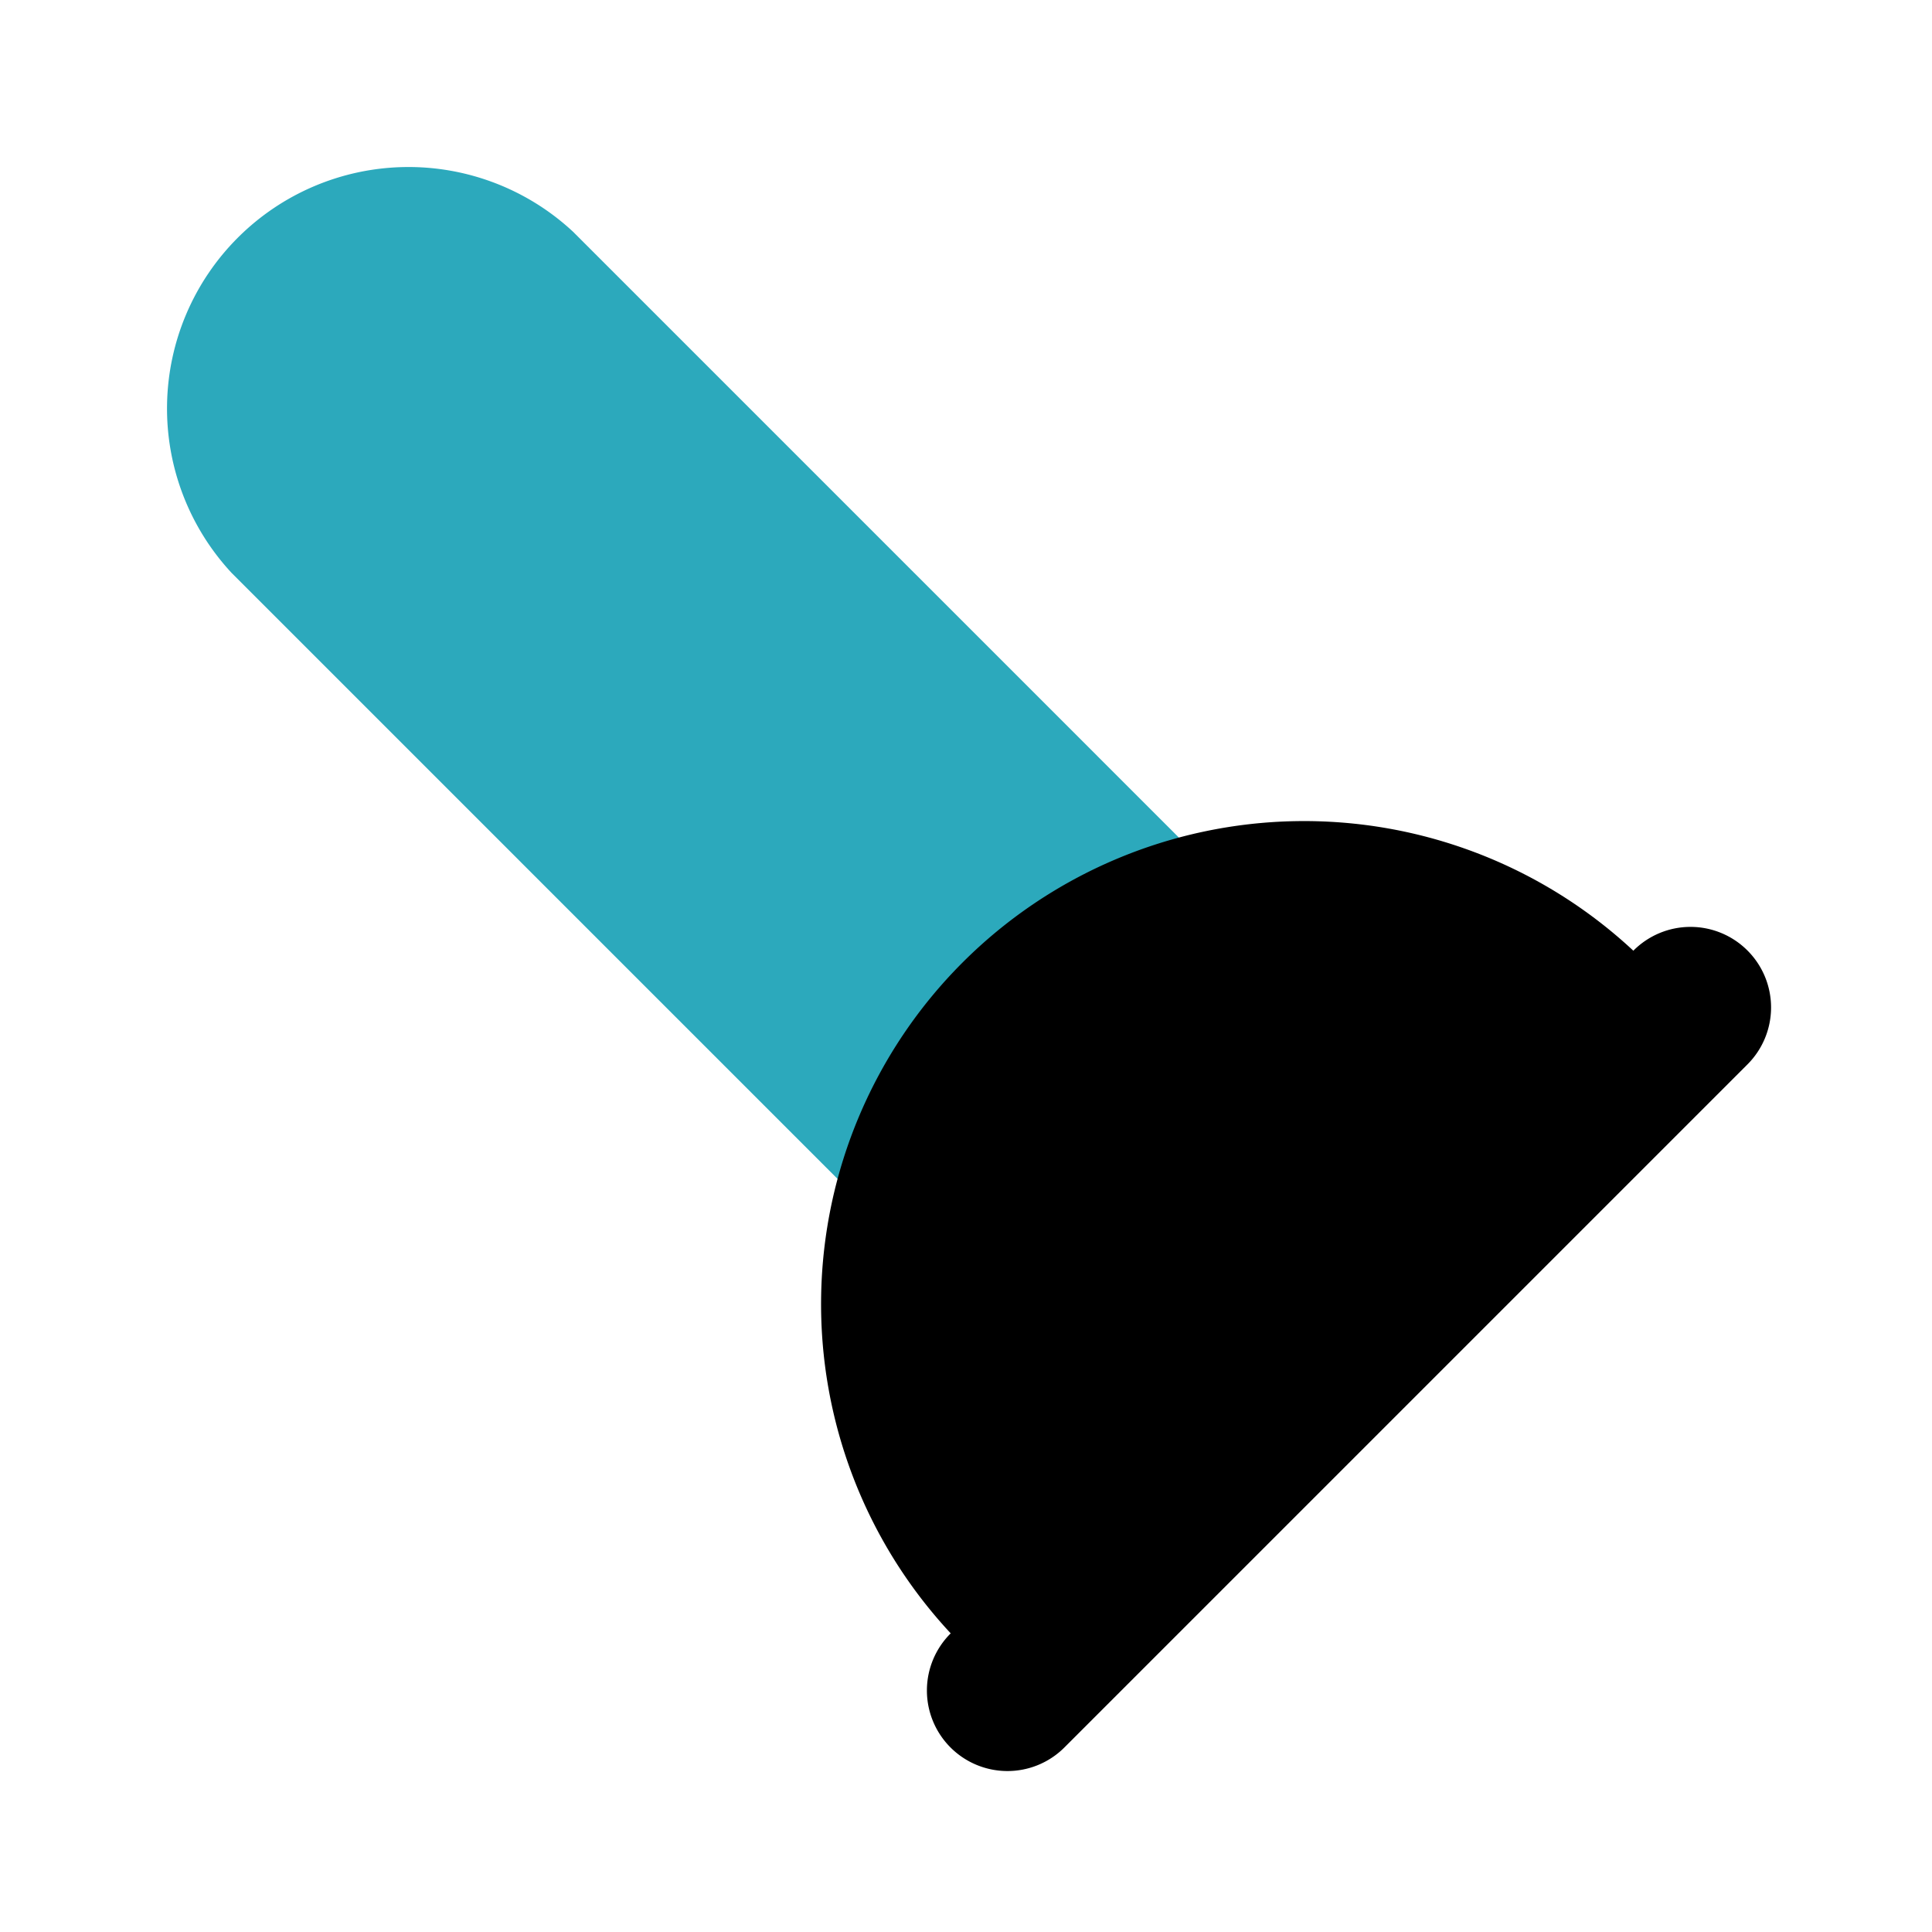 <?xml version="1.0" encoding="utf-8"?><!-- Скачано с сайта svg4.ru / Downloaded from svg4.ru -->
<svg fill="#000000" width="800px" height="800px" viewBox="0 0 24 24" id="plunger-3" data-name="Flat Color" xmlns="http://www.w3.org/2000/svg" class="icon flat-color"><path id="secondary" d="M14.93,10.69,7.12,2.88A3,3,0,0,0,2.88,7.12l7.81,7.81a1,1,0,0,0,.71.3l.2,0a1,1,0,0,0,.73-.62,3.93,3.93,0,0,1,2.26-2.26,1,1,0,0,0,.34-1.64Z" style="fill: rgb(44, 169, 188);"></path><path id="primary" d="M21.71,11.81a1,1,0,0,0-1.42,0,6,6,0,0,0-8.48,8.48,1,1,0,0,0,1.41,1.42l8.49-8.49A1,1,0,0,0,21.71,11.81Z" style="fill: rgb(0, 0, 0);"></path></svg>